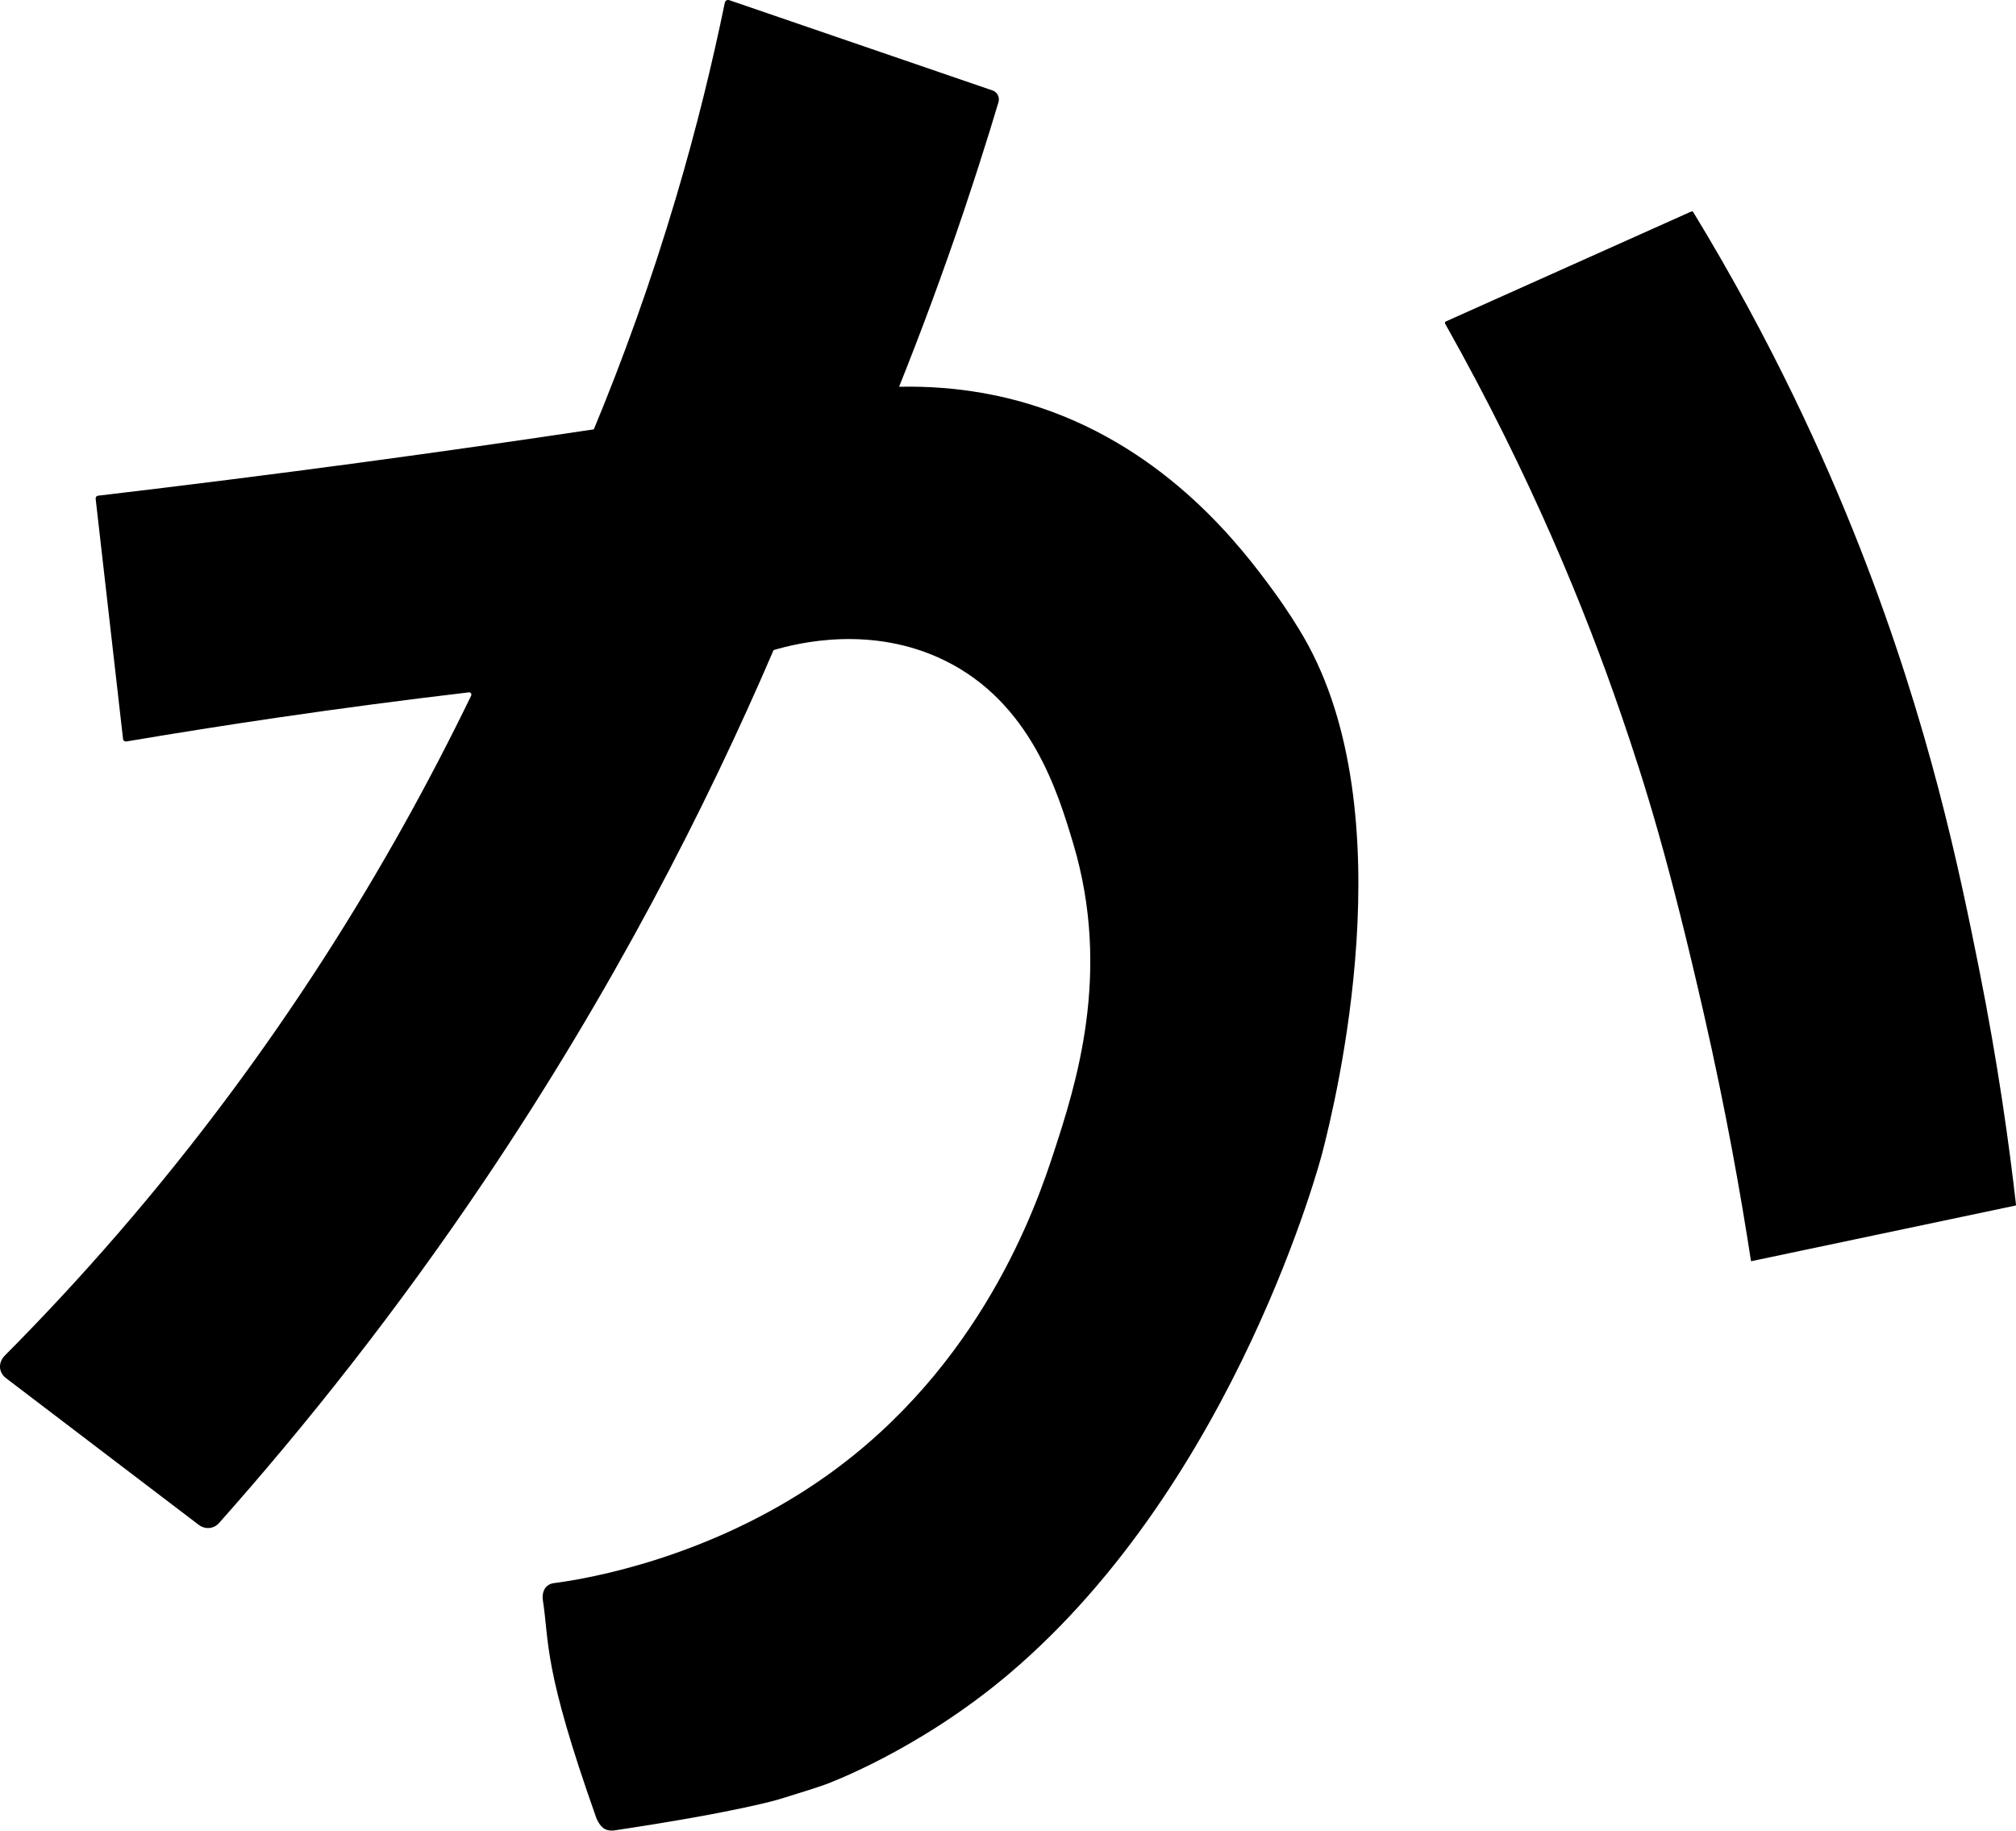 <?xml version="1.0" encoding="UTF-8"?>
<svg id="_レイヤー_2" data-name="レイヤー_2" xmlns="http://www.w3.org/2000/svg" viewBox="0 0 483.43 438.87">
  <g id="_レイヤー_1-2" data-name="レイヤー_1">
    <path d="M242.16,401.11c-21.97,18.67-44.23,26.69-44.23,26.69-2.24.81-5.19,1.72-11.07,3.54,0,0-9.67,3-39.46,7.46-.34.05-1.1.15-1.96-.15,0,0-.22-.08-.42-.18-1.33-.69-2.06-2.74-2.06-2.74-12.82-36.17-11.17-41.68-12.81-52.32-.02-.15-.27-2.11,1.1-3.23.51-.42,1.06-.57,1.42-.63.37-.05.92-.12,1.58-.22,5.82-.84,35.63-5.53,63.67-25.33,37.42-26.43,50.58-64.89,54.8-77.82,5.12-15.68,13.97-42.75,4.64-73.93-3.63-12.12-10.08-33.76-30.85-43.92-17.41-8.51-34.94-4.26-41.01-2.48-16.21,37.73-38.48,81.35-69.25,127.08-21.36,31.74-43.15,59.05-63.73,82.2-.21.24-.91.95-2.05,1.15-1.58.27-2.74-.65-2.92-.8-15.41-11.73-30.83-23.46-46.24-35.19-.23-.18-1.08-.92-1.28-2.18-.27-1.76.99-3,1.11-3.12,9.03-9.08,18.1-18.81,27.11-29.22,38.11-44.02,65.21-88.75,84.68-128.89.14-.2.14-.48-.01-.68-.14-.2-.4-.28-.64-.2-14.93,1.76-30.19,3.76-45.76,6.04-12.28,1.8-24.32,3.71-36.12,5.7-.03.01-.36.11-.64-.12-.24-.18-.26-.46-.26-.5-2.18-19.17-4.37-38.33-6.56-57.5-.01-.07-.02-.2.03-.35.05-.12.12-.2.14-.23.16-.17.37-.21.45-.21,20.61-2.43,41.49-5.06,62.64-7.9,18.99-2.56,37.72-5.23,56.2-8,6.93-16.71,13.74-35.41,19.83-56,4.82-16.29,8.6-31.79,11.58-46.29.01-.05.07-.34.34-.52.33-.23.69-.09.73-.08,21.08,7.22,42.16,14.45,63.23,21.68.18.07.78.35,1.15,1.03.45.85.2,1.67.15,1.82-1.23,4.13-2.79,9.19-4.65,14.97,0,0-1.79,5.58-3.66,11.14-4.98,14.76-10.19,28.78-15.5,42.04,14.96-.33,26.47,2.54,33.73,4.96,30.9,10.31,48.59,33.83,55.95,43.88,3.56,4.86,6.1,9.03,7.31,11.12,24.61,42.42,7.73,111.25,4.43,123.94,0,0-20.34,78.17-74.85,124.48ZM419.91,302.34s-.03-.05-.05-.15c0-.05-.02-.11-.03-.2-2.36-15.33-5.91-35.58-11.3-59.16-8.35-36.5-13.83-54.24-20-72.14-8.3-24.08-21.31-56.39-41.95-93.01-.03-.06-.07-.14-.08-.26,0-.06-.01-.09,0-.14.03-.1.12-.16.22-.22.06-.04.11-.06.15-.07,19.46-8.71,38.91-17.42,58.37-26.14.04-.02.1-.04.17-.07.33-.12.39-.11.43-.1.1.03.17.13.18.15.02.03.04.06.05.08,18.9,31.04,31.5,58.92,39.87,80.22,16.89,42.99,24.01,78.1,28.55,100.71,4.64,23.15,7.33,42.78,8.94,56.98,0,.02,0,.05,0,.06,0,.02,0,.04-.01.06,0,0,0,.01-.02.02-.04.04-.11.06-.12.06-21.03,4.43-42.06,8.85-63.08,13.28-.03,0-.07.02-.13.03-.12.02-.14.02-.15,0Z"/>
  </g>
</svg>